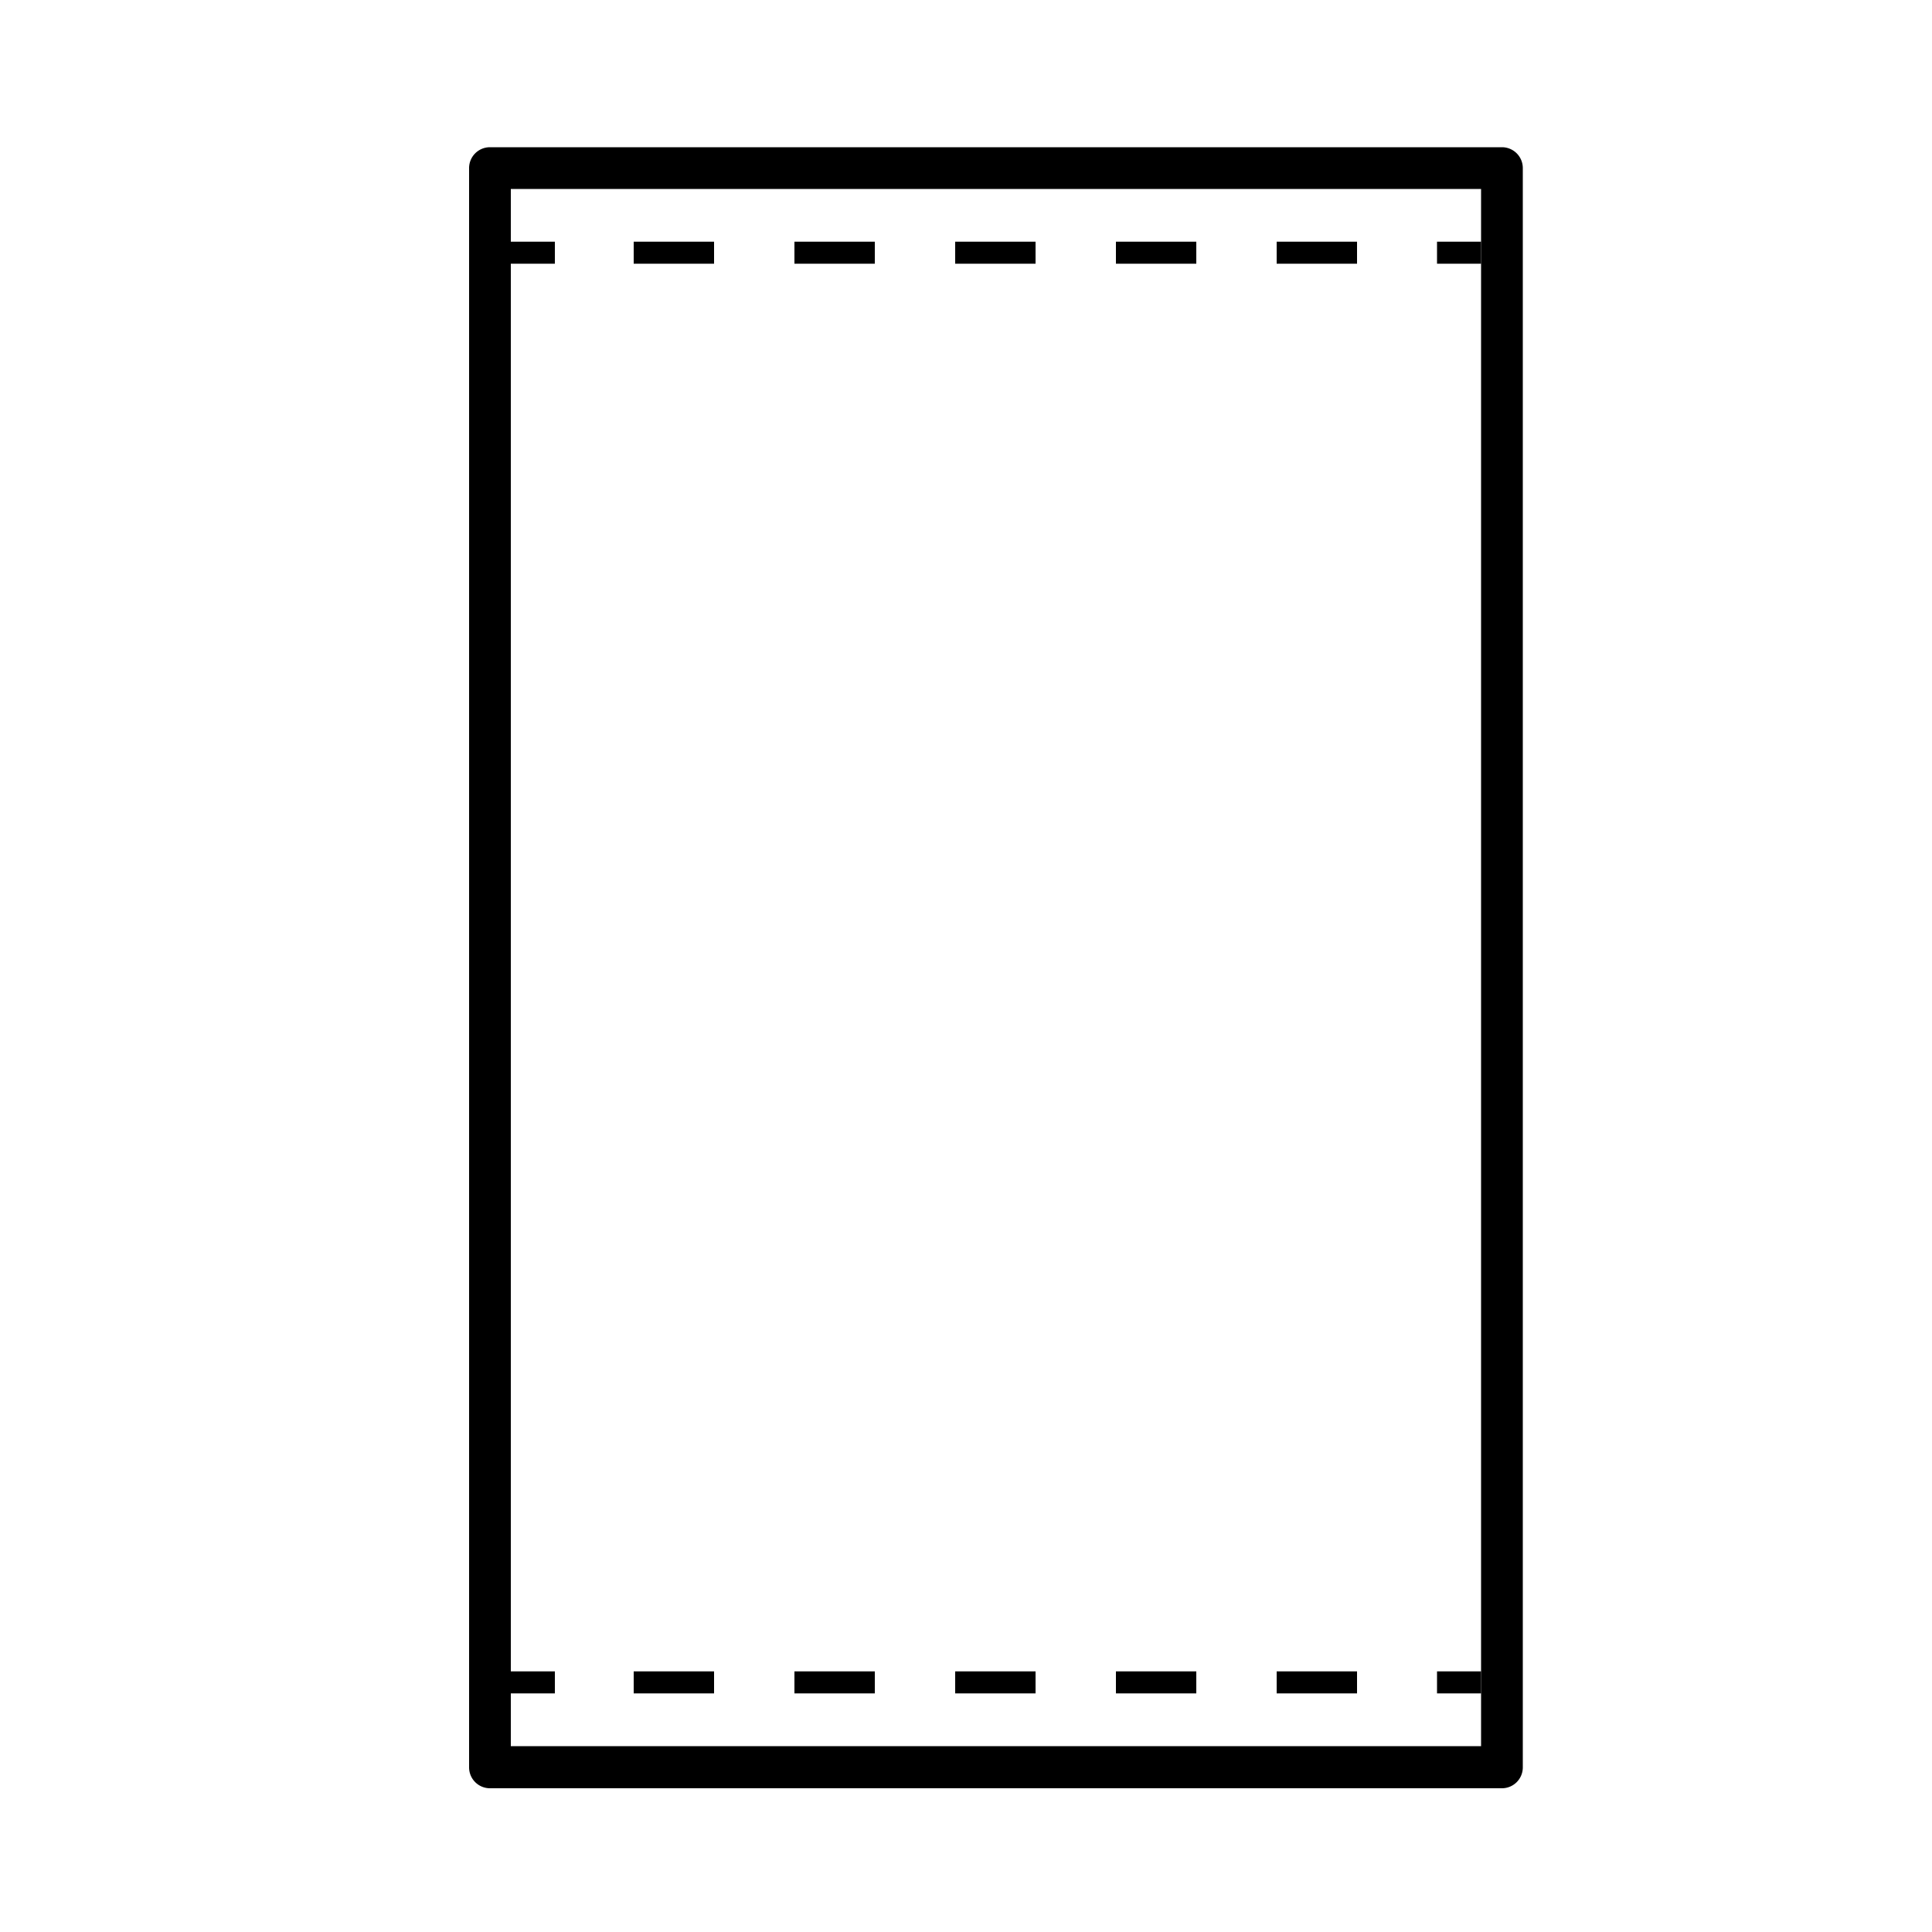 <svg id="Capa_1" data-name="Capa 1" xmlns="http://www.w3.org/2000/svg" viewBox="0 0 50 50"><defs><style>.cls-1,.cls-2{fill:none;stroke:#000;stroke-miterlimit:10;stroke-width:0.57px;}.cls-2{stroke-dasharray:2.08 2.08;}</style></defs><title>Mesa de trabajo 1 copia 22</title><path id="pancarta" d="M39.41,4.35V45.74a.54.54,0,0,1-.54.54H12.68a.54.54,0,0,1-.54-.54V4.35a.54.54,0,0,1,.54-.54H38.87A.54.54,0,0,1,39.41,4.35ZM38.33,45.19V4.89H13.22v40.3Z"/><line class="cls-1" x1="38.33" y1="43.54" x2="37.19" y2="43.54"/><line class="cls-2" x1="35.12" y1="43.54" x2="15.4" y2="43.54"/><line class="cls-1" x1="14.36" y1="43.54" x2="13.22" y2="43.54"/><line class="cls-1" x1="38.33" y1="6.54" x2="37.19" y2="6.54"/><line class="cls-2" x1="35.12" y1="6.54" x2="15.4" y2="6.54"/><line class="cls-1" x1="14.36" y1="6.54" x2="13.22" y2="6.54"/></svg>